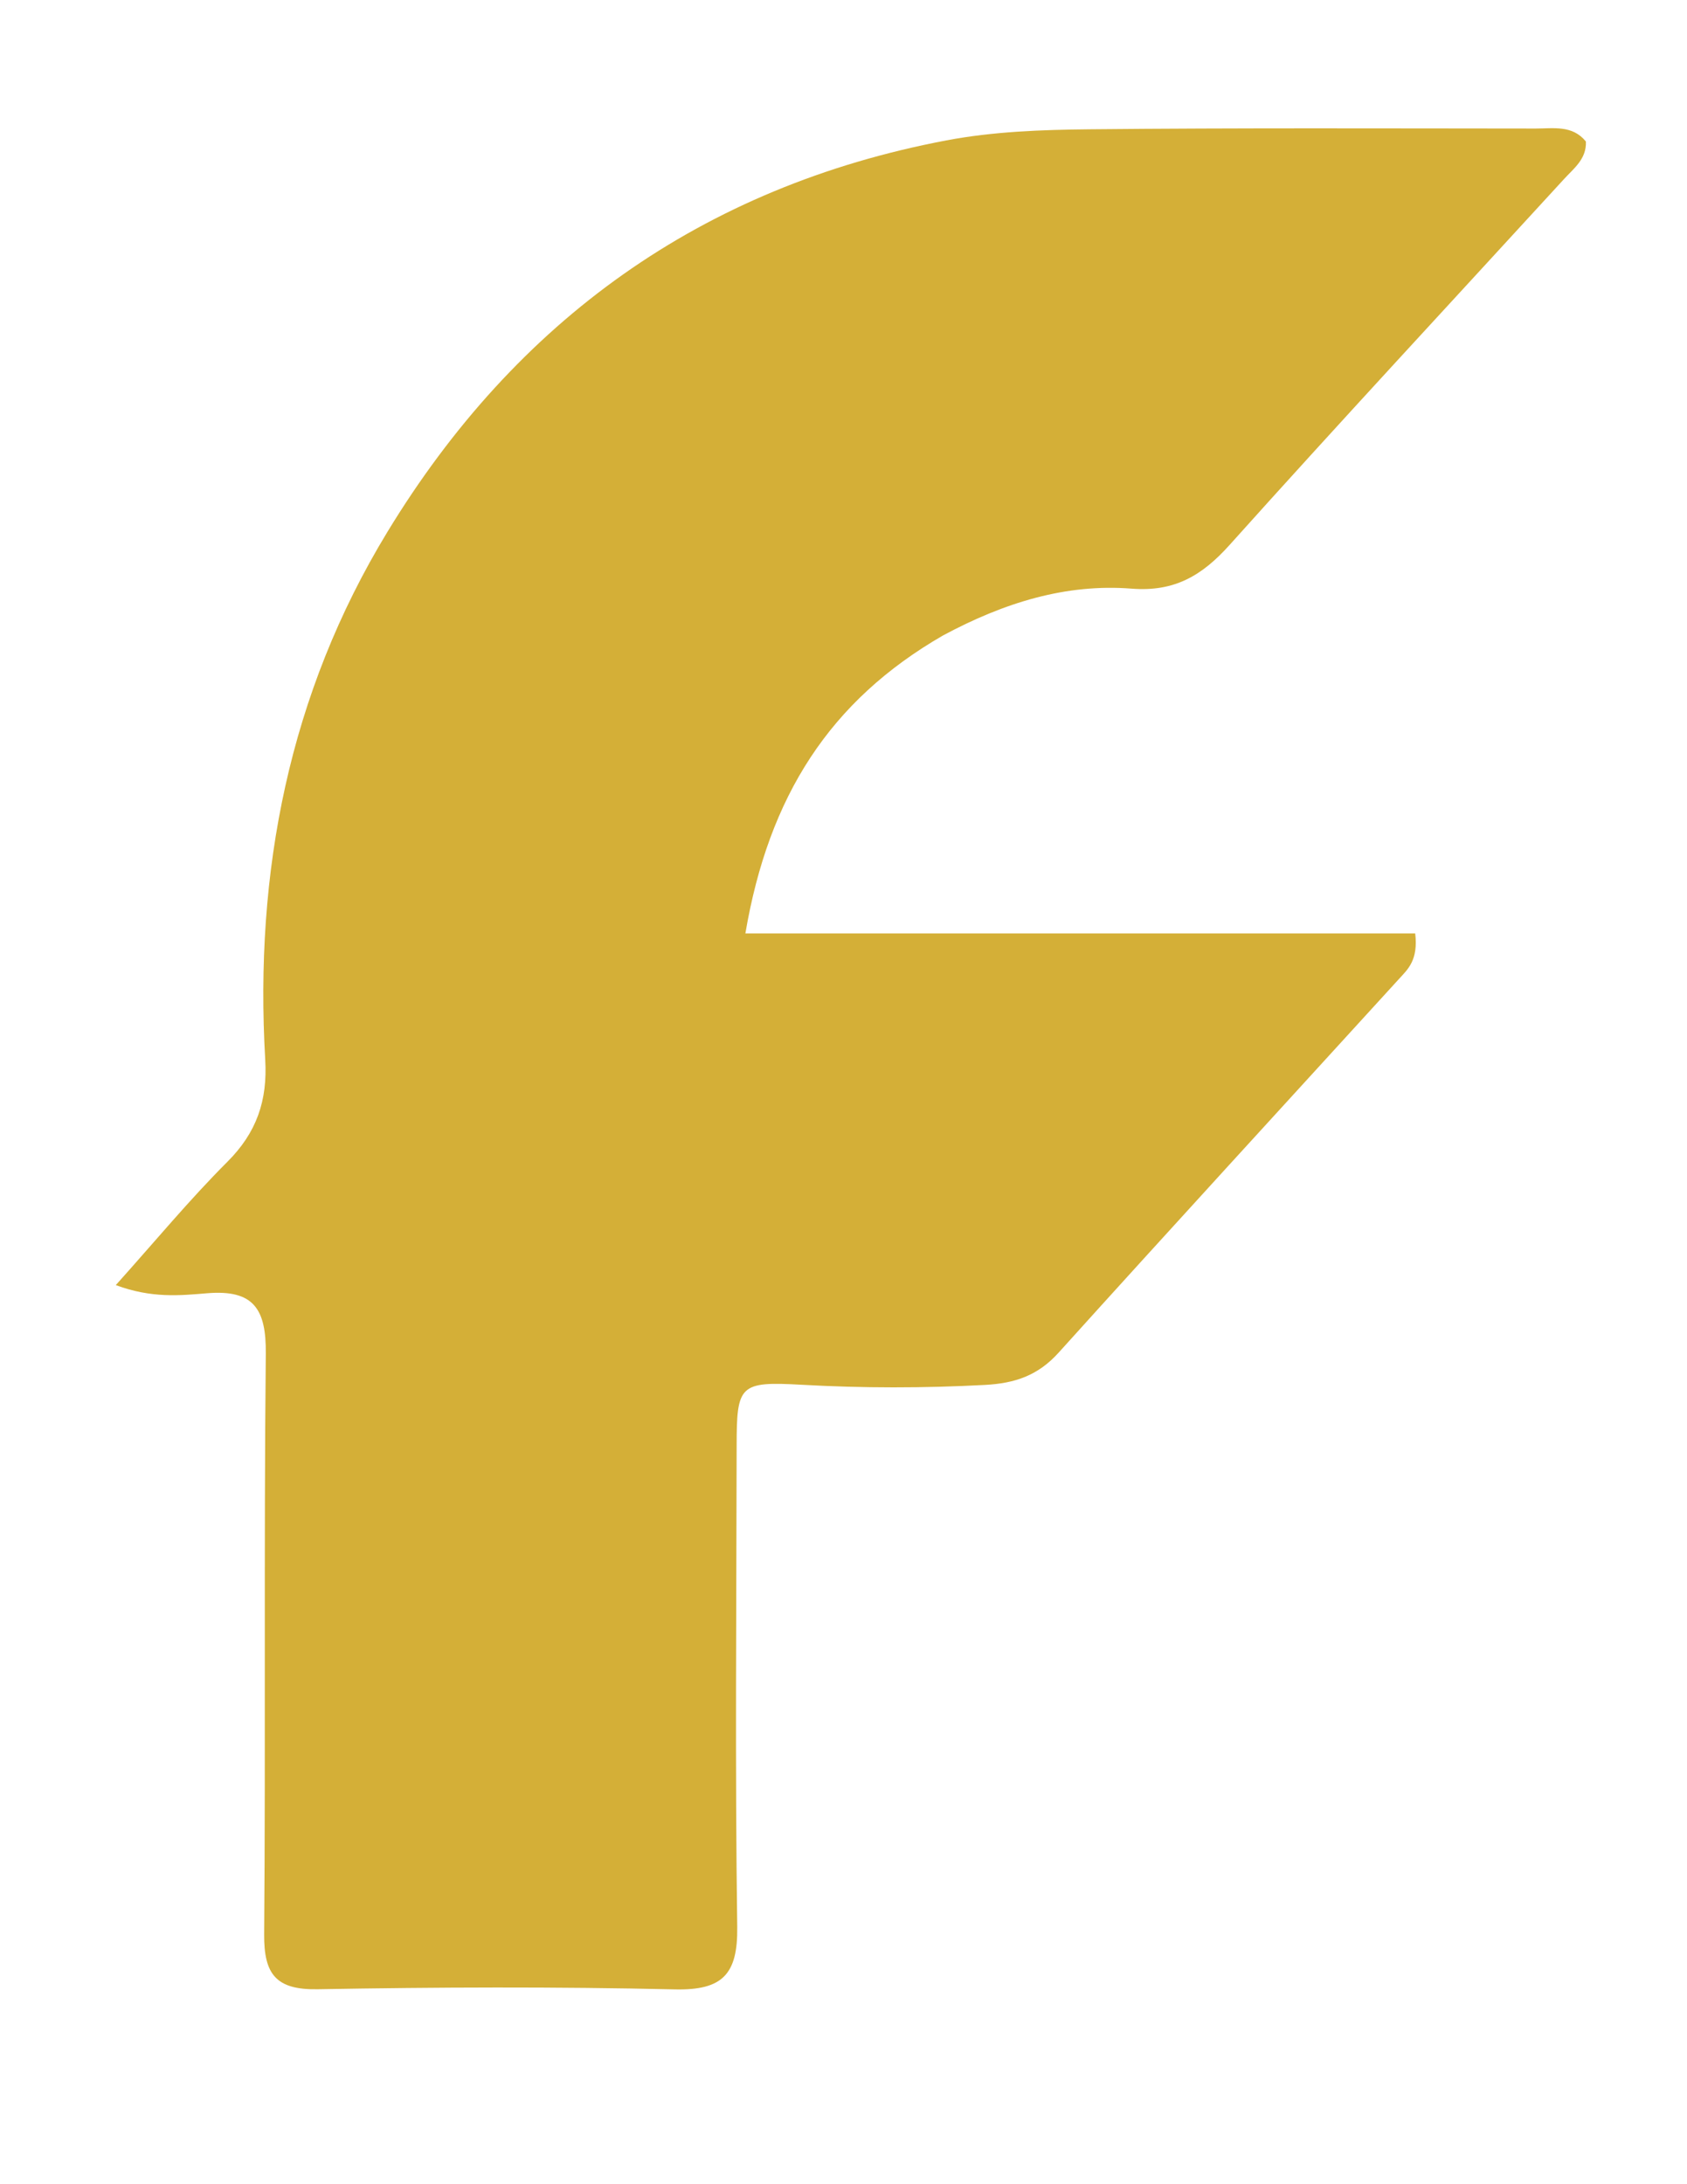 <svg version="1.1" xmlns="http://www.w3.org/2000/svg" viewBox="170 150 170 220">
<path fill="#D4AF37" opacity="1" stroke="none" 
	d="
M265.041,213.998 
	C253.625,220.574 247.465,230.191 245.112,244.019 
	C268.226,244.019 290.503,244.019 312.611,244.019 
	C312.927,246.707 311.879,247.616 310.993,248.586 
	C299.547,261.133 288.056,273.639 276.676,286.245 
	C274.599,288.546 272.293,289.332 269.252,289.495 
	C263.085,289.824 256.951,289.825 250.788,289.479 
	C244.522,289.127 244.238,289.497 244.231,295.616 
	C244.213,311.773 244.066,327.932 244.291,344.086 
	C244.357,348.878 242.798,350.489 237.989,350.378 
	C226.003,350.103 214.003,350.153 202.014,350.364 
	C197.811,350.437 196.587,348.857 196.619,344.822 
	C196.772,325.335 196.586,305.844 196.785,286.358 
	C196.831,281.87 195.587,279.868 190.862,280.262 
	C188.154,280.487 185.296,280.787 181.669,279.441 
	C185.667,274.987 189.107,270.823 192.912,267.023 
	C195.863,264.077 196.967,260.858 196.727,256.732 
	C195.631,237.831 199.124,219.867 209.041,203.573 
	C222.007,182.267 240.716,168.814 265.363,164.142 
	C270.073,163.249 274.965,163.071 279.778,163.023 
	C294.768,162.874 309.76,162.937 324.751,162.946 
	C326.529,162.947 328.456,162.573 329.813,164.256 
	C329.885,166.011 328.606,166.946 327.614,168.029 
	C316.364,180.304 305.026,192.498 293.906,204.889 
	C291.137,207.974 288.354,209.63 284.039,209.291 
	C277.414,208.772 271.199,210.697 265.041,213.998 
z"/>
</svg> 